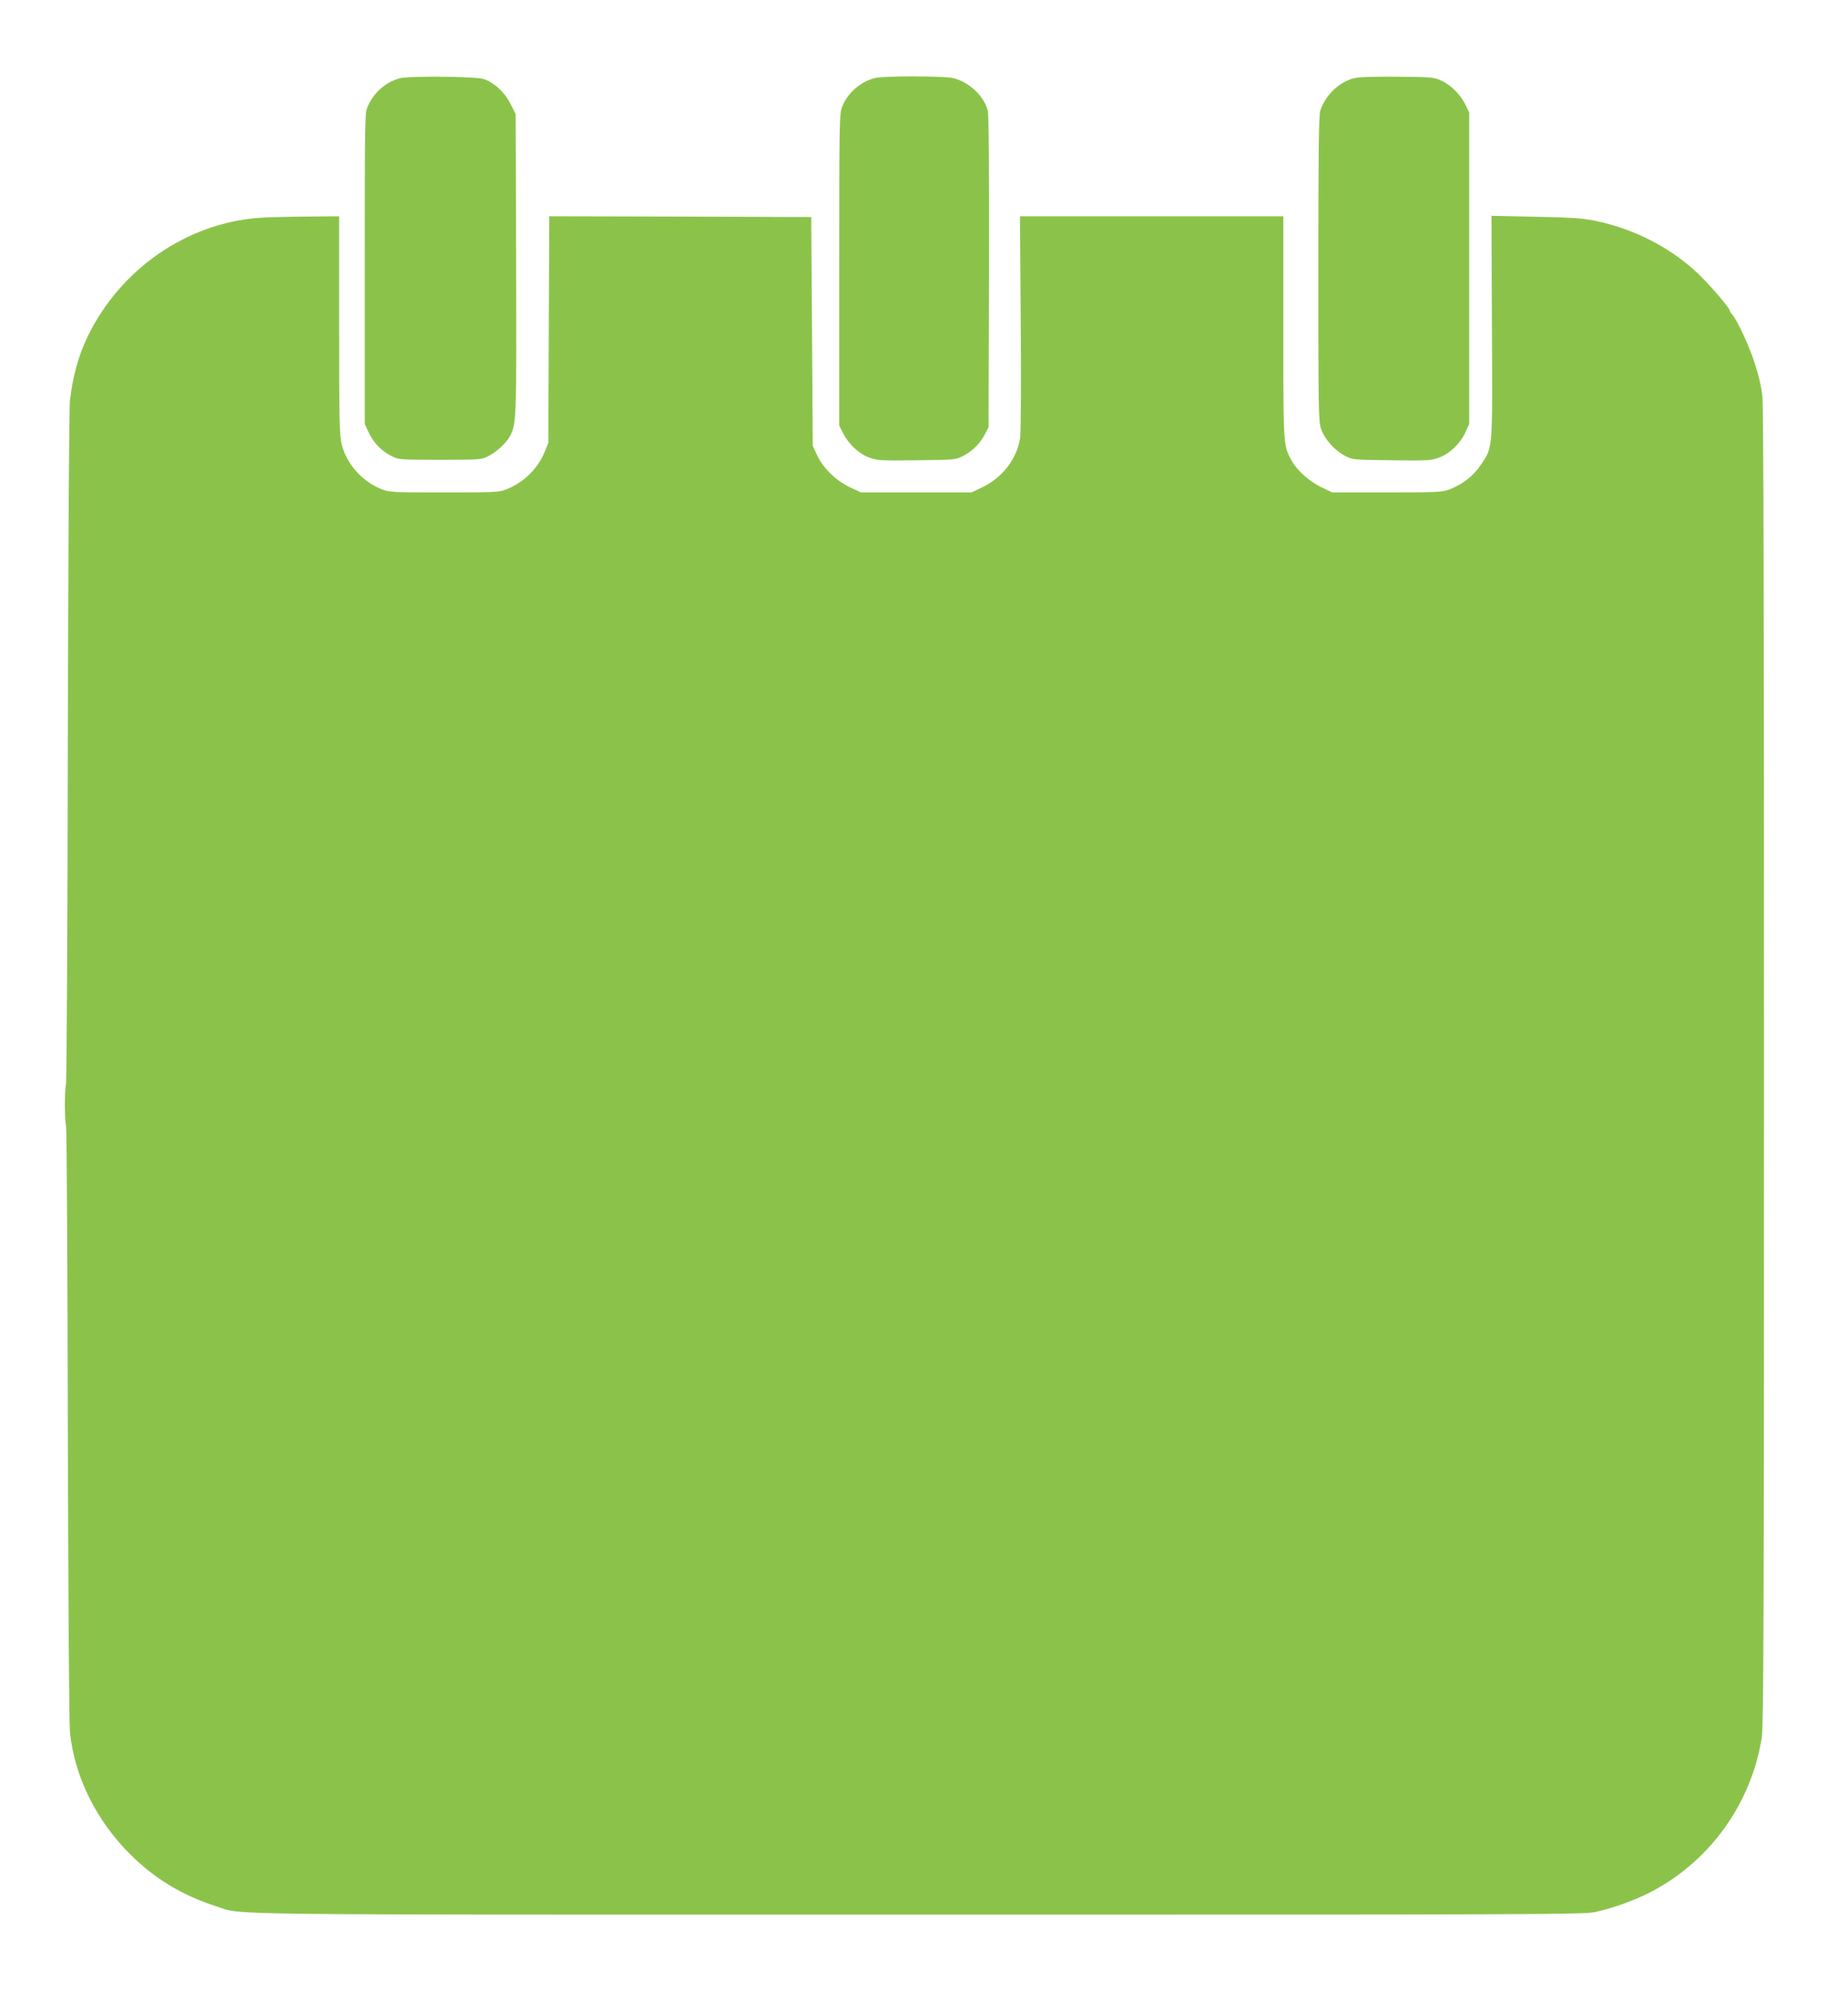 <?xml version="1.0" standalone="no"?>
<!DOCTYPE svg PUBLIC "-//W3C//DTD SVG 20010904//EN"
 "http://www.w3.org/TR/2001/REC-SVG-20010904/DTD/svg10.dtd">
<svg version="1.0" xmlns="http://www.w3.org/2000/svg"
 width="1188pt" height="1280pt" viewBox="0 0 1188 1280"
 preserveAspectRatio="xMidYMid meet">
<g transform="translate(0,1280) scale(0.1,-0.1)"
fill="#8bc34a" stroke="none">
<path d="M2570 12297 c-90 -25 -163 -88 -204 -176 -21 -46 -21 -50 -21 -1046
l0 -1000 26 -56 c31 -66 84 -120 148 -151 44 -22 55 -23 311 -23 259 0 266 1
310 24 56 29 116 85 140 131 40 77 41 119 38 1111 l-3 956 -35 69 c-38 73
-103 133 -170 156 -51 17 -482 21 -540 5z"/>
<path d="M5627 12299 c-93 -22 -179 -96 -213 -185 -18 -47 -19 -89 -19 -1049
l0 -1000 25 -49 c36 -71 100 -131 167 -156 54 -20 72 -21 308 -18 249 3 250 3
300 30 60 32 105 77 137 138 l23 45 3 998 c1 644 -1 1012 -8 1036 -25 95 -120
184 -222 209 -55 14 -444 15 -501 1z"/>
<path d="M8699 12296 c-95 -27 -176 -106 -211 -205 -10 -28 -13 -246 -13
-1016 0 -919 1 -983 18 -1032 23 -66 85 -136 151 -171 51 -27 51 -27 301 -30
233 -3 255 -2 306 17 69 26 134 88 168 160 l26 56 0 1000 0 1000 -22 47 c-30
66 -95 132 -156 159 -49 23 -64 24 -287 26 -168 1 -248 -2 -281 -11z"/>
<path d="M1665 11400 c-467 -35 -893 -331 -1102 -764 -57 -117 -95 -253 -113
-406 -6 -53 -11 -881 -14 -2220 -2 -1174 -7 -2155 -12 -2180 -10 -53 -9 -220
1 -270 4 -19 9 -883 11 -1920 3 -1148 8 -1921 14 -1977 31 -284 168 -561 385
-778 159 -159 336 -266 560 -338 174 -55 -119 -52 4500 -52 3976 0 4286 1
4360 17 103 22 239 70 340 120 389 195 663 571 731 1003 11 76 14 734 14 4301
0 2823 -3 4245 -10 4312 -7 68 -24 140 -50 219 -36 112 -114 279 -146 314 -8
8 -14 19 -14 23 0 15 -115 150 -192 226 -178 173 -414 297 -673 351 -82 17
-152 21 -384 26 l-283 6 3 -714 c4 -806 7 -771 -74 -890 -46 -69 -118 -124
-201 -155 -47 -17 -81 -19 -401 -19 l-350 0 -67 32 c-78 37 -157 106 -193 170
-56 101 -55 87 -55 860 l0 713 -846 0 -847 0 5 -682 c3 -395 1 -708 -4 -743
-21 -135 -115 -256 -246 -318 l-67 -32 -355 0 -355 0 -70 33 c-90 42 -174 124
-212 206 l-28 61 -5 735 -5 735 -842 3 -842 2 -3 -727 -3 -728 -23 -58 c-44
-108 -131 -194 -242 -240 -53 -21 -65 -22 -405 -22 -340 0 -352 1 -405 22
-124 51 -222 162 -253 286 -15 59 -17 146 -17 767 l0 700 -212 -2 c-117 -1
-253 -4 -303 -8z"/>
</g>
</svg>

